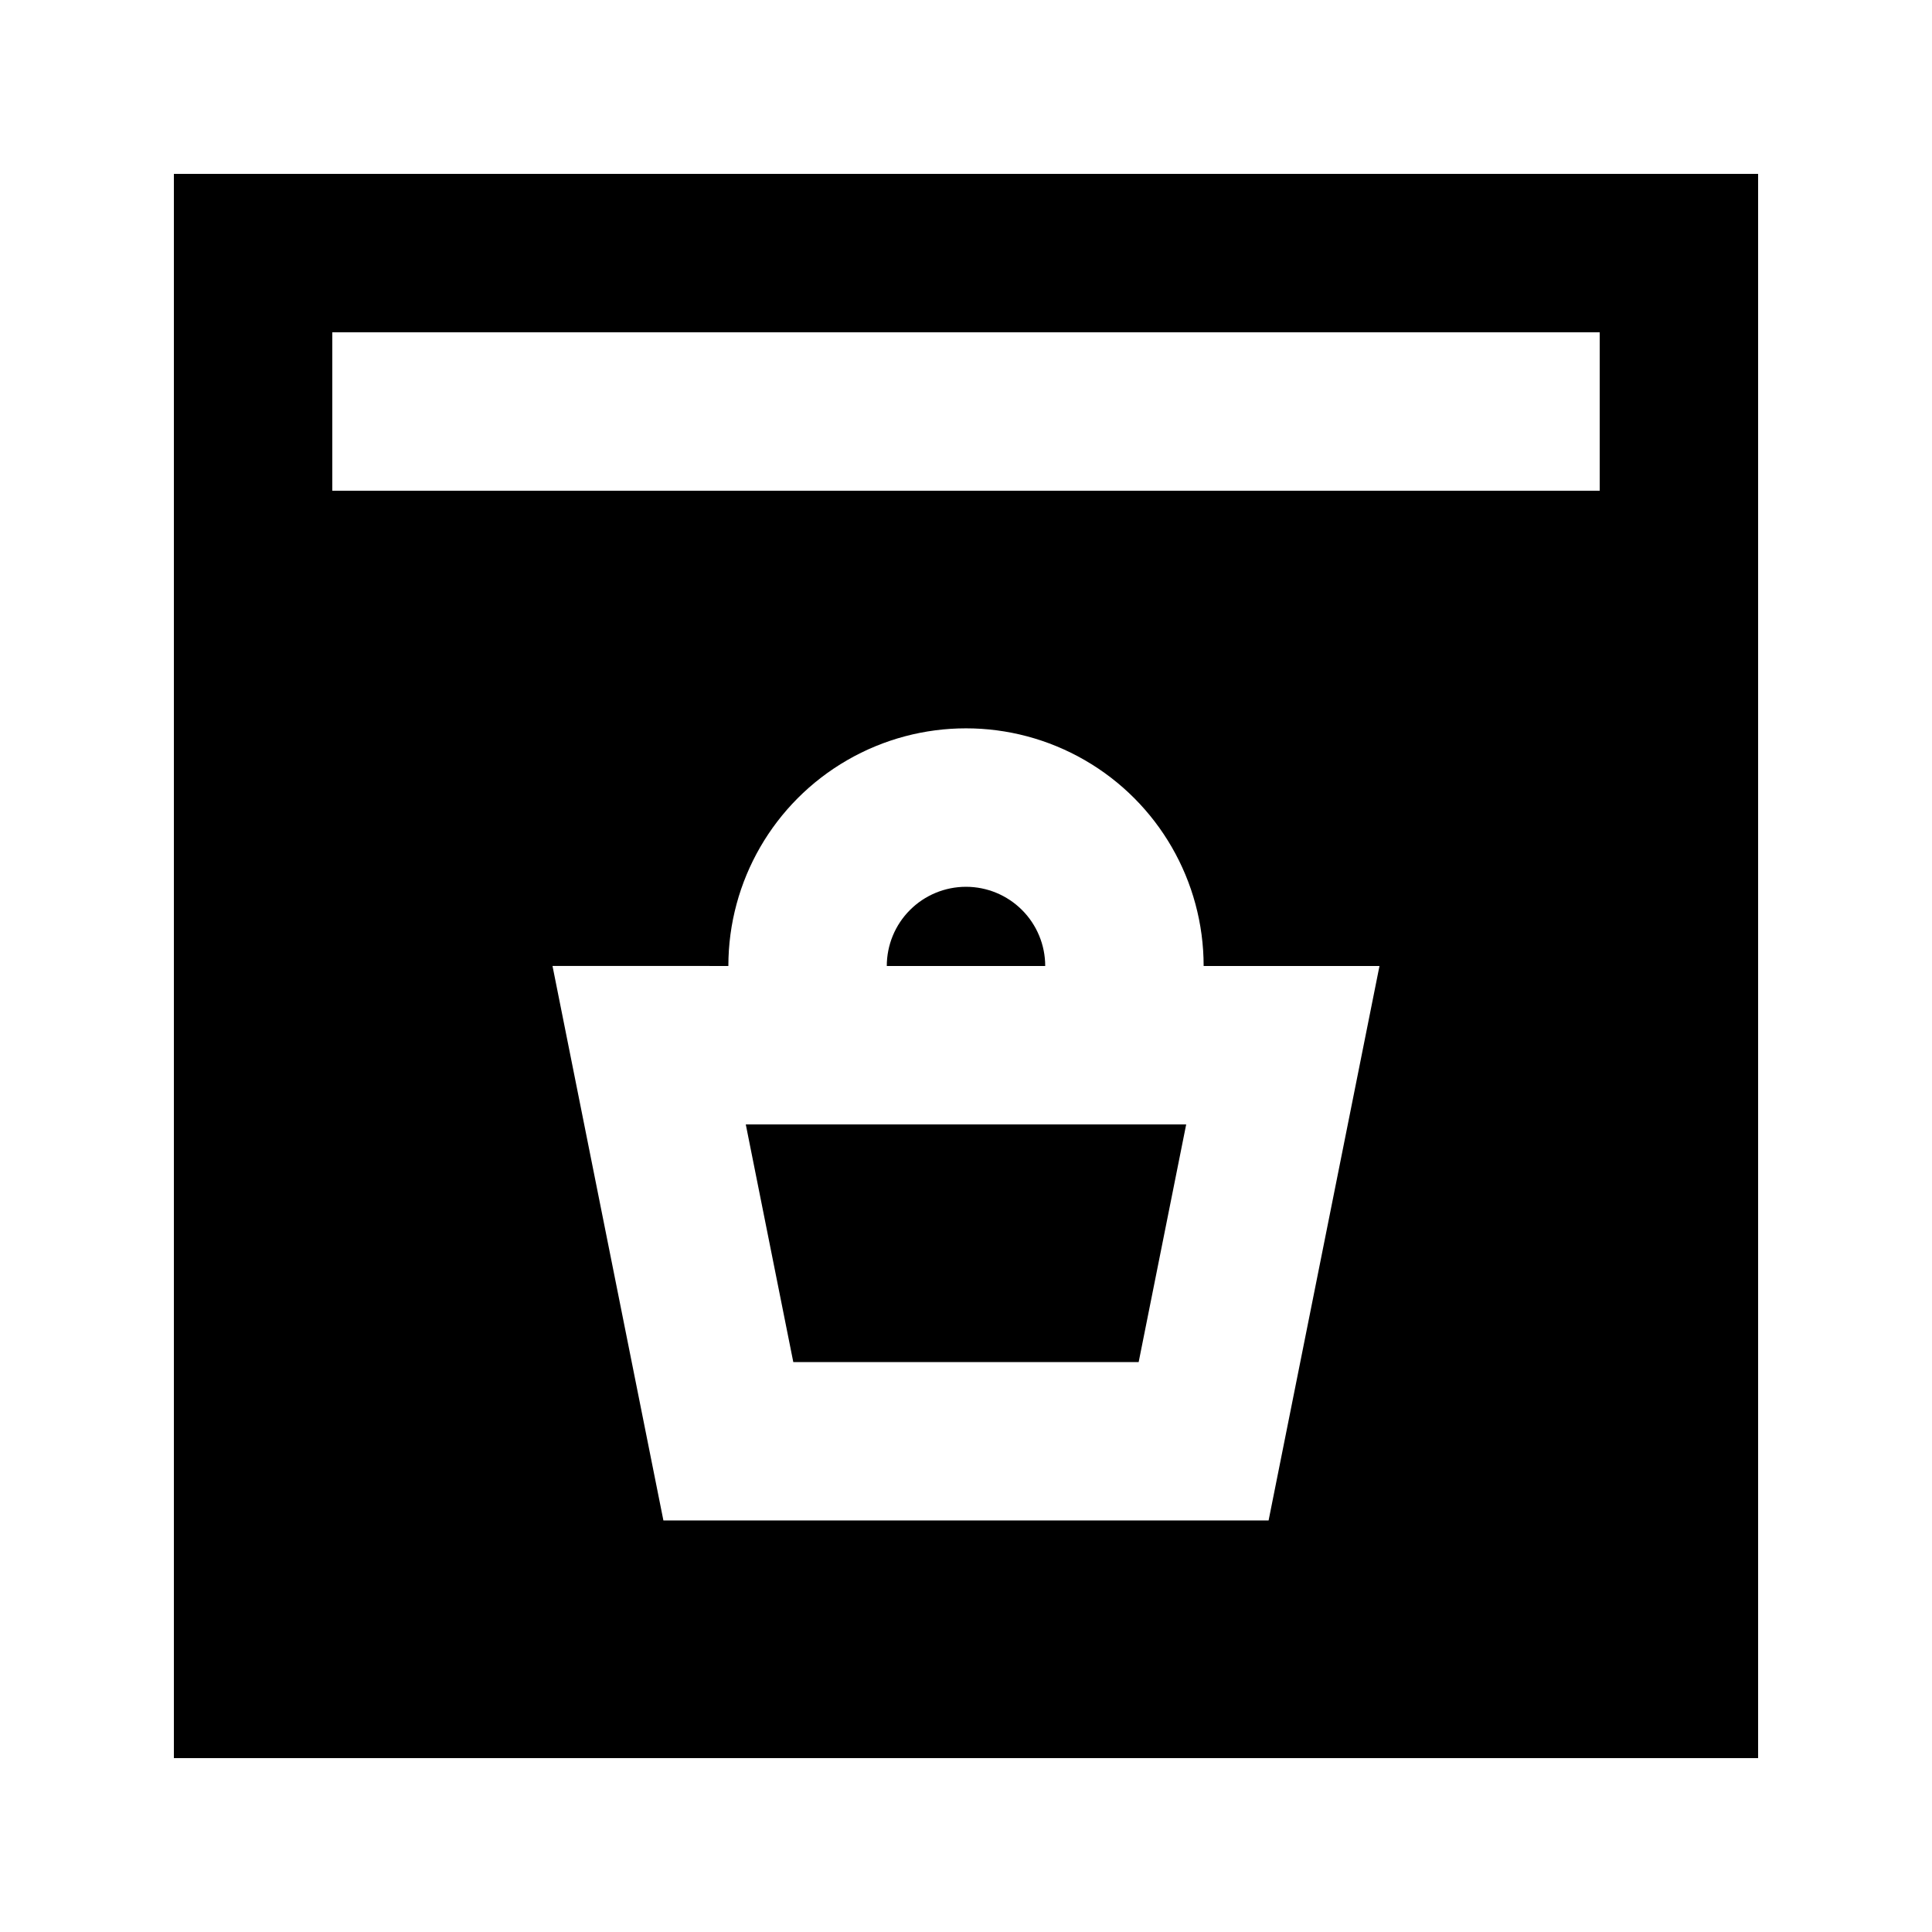 <?xml version="1.0" encoding="UTF-8"?>
<!-- Uploaded to: ICON Repo, www.svgrepo.com, Generator: ICON Repo Mixer Tools -->
<svg fill="#000000" width="800px" height="800px" version="1.1" viewBox="144 144 512 512" xmlns="http://www.w3.org/2000/svg">
 <g>
  <path d="m609.92 190.08h-419.84v419.84h419.84zm-129.73 356.86h-160.38l-29.391-146.95 46.605 0.004c0-22.5 12.004-43.289 31.488-54.539s43.488-11.25 62.977 0c19.484 11.25 31.488 32.039 31.488 54.539h46.602zm87.746-272.89h-335.87v-41.984h335.87z"/>
  <path d="m354.23 504.96h91.527l12.594-62.973h-116.71z"/>
  <path d="m400 379.01c-5.57 0-10.91 2.211-14.844 6.148-3.938 3.934-6.148 9.273-6.148 14.844h41.984c0-5.57-2.215-10.91-6.148-14.844-3.938-3.938-9.277-6.148-14.844-6.148z"/>
 </g>
</svg>